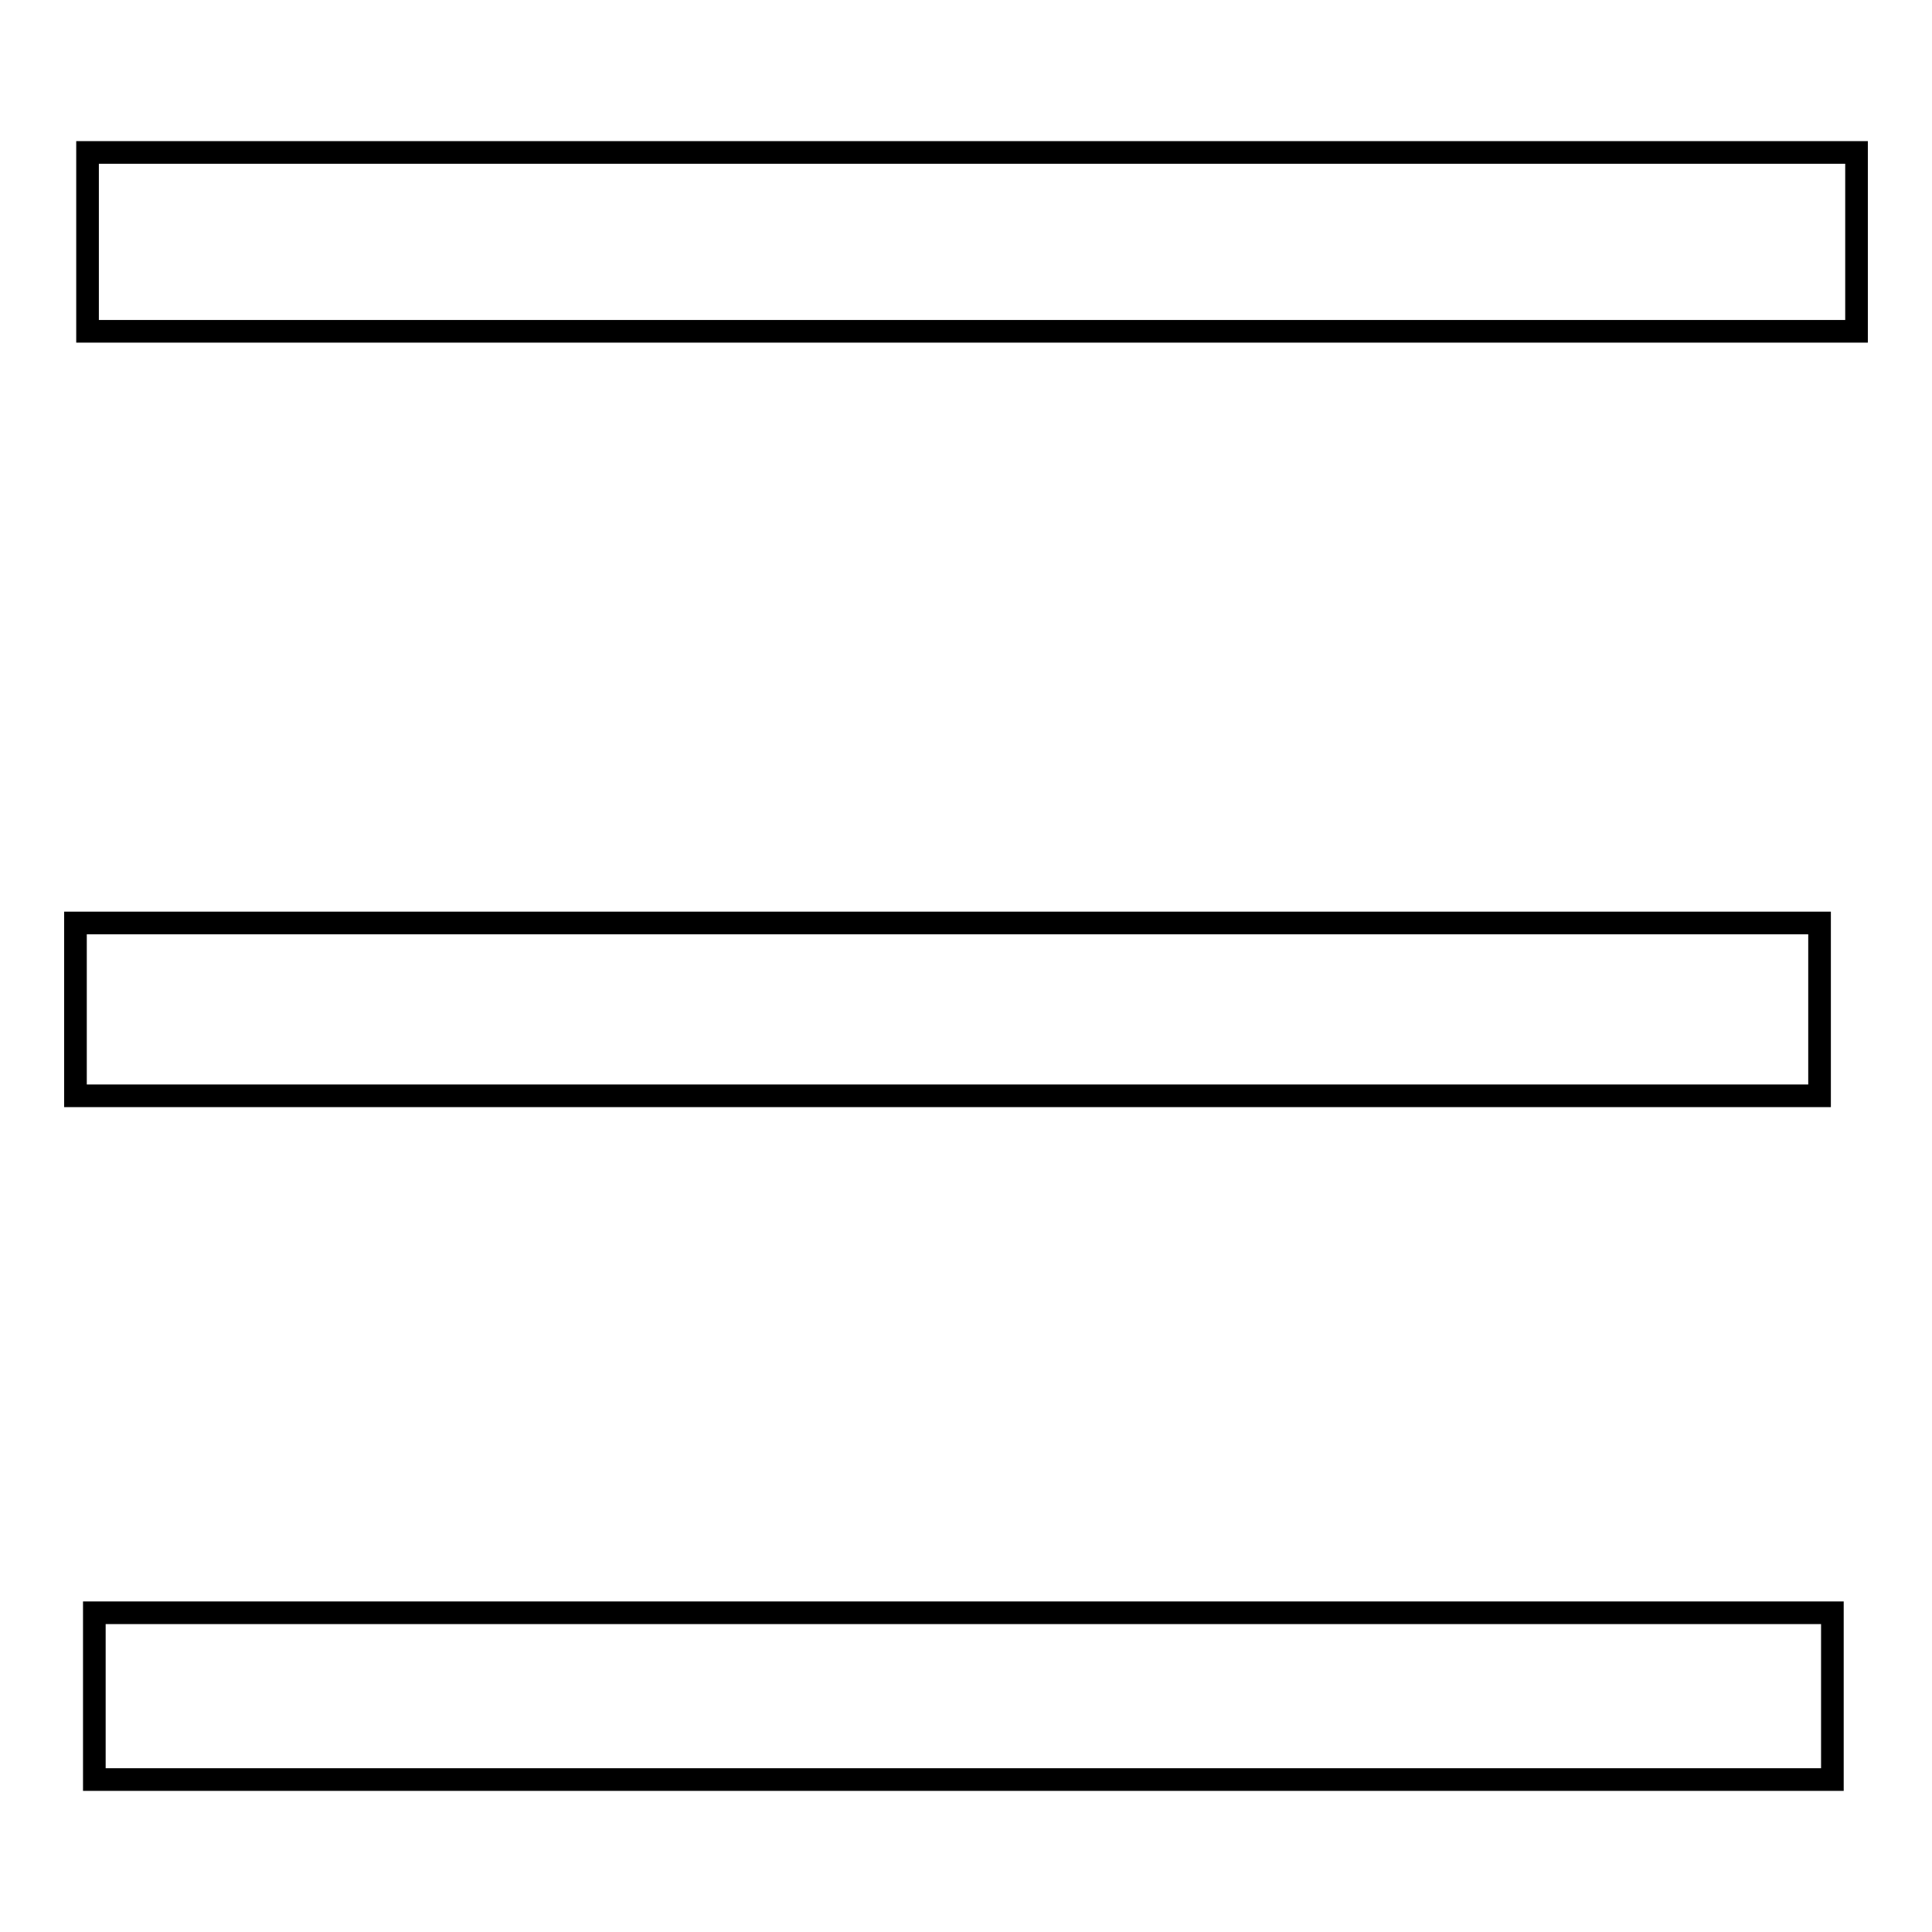 <?xml version="1.0" encoding="utf-8"?>
<!-- Svg Vector Icons : http://www.onlinewebfonts.com/icon -->
<!DOCTYPE svg PUBLIC "-//W3C//DTD SVG 1.1//EN" "http://www.w3.org/Graphics/SVG/1.1/DTD/svg11.dtd">
<svg version="1.1" xmlns="http://www.w3.org/2000/svg" xmlns:xlink="http://www.w3.org/1999/xlink" x="0px" y="0px" viewBox="0 0 256 256" enable-background="new 0 0 256 256" xml:space="preserve">
<g><g><path stroke-width="3" fill-opacity="0" stroke="#000000"  d="M11.6,20.2H246v23.7H11.6V20.2z"/><path stroke-width="3" fill-opacity="0" stroke="#000000"  d="M10,122.3h231.1v22.9H10V122.3L10,122.3z"/><path stroke-width="3" fill-opacity="0" stroke="#000000"  d="M12.5,213.7h230.3v22.1H12.5V213.7z"/></g></g>
</svg>